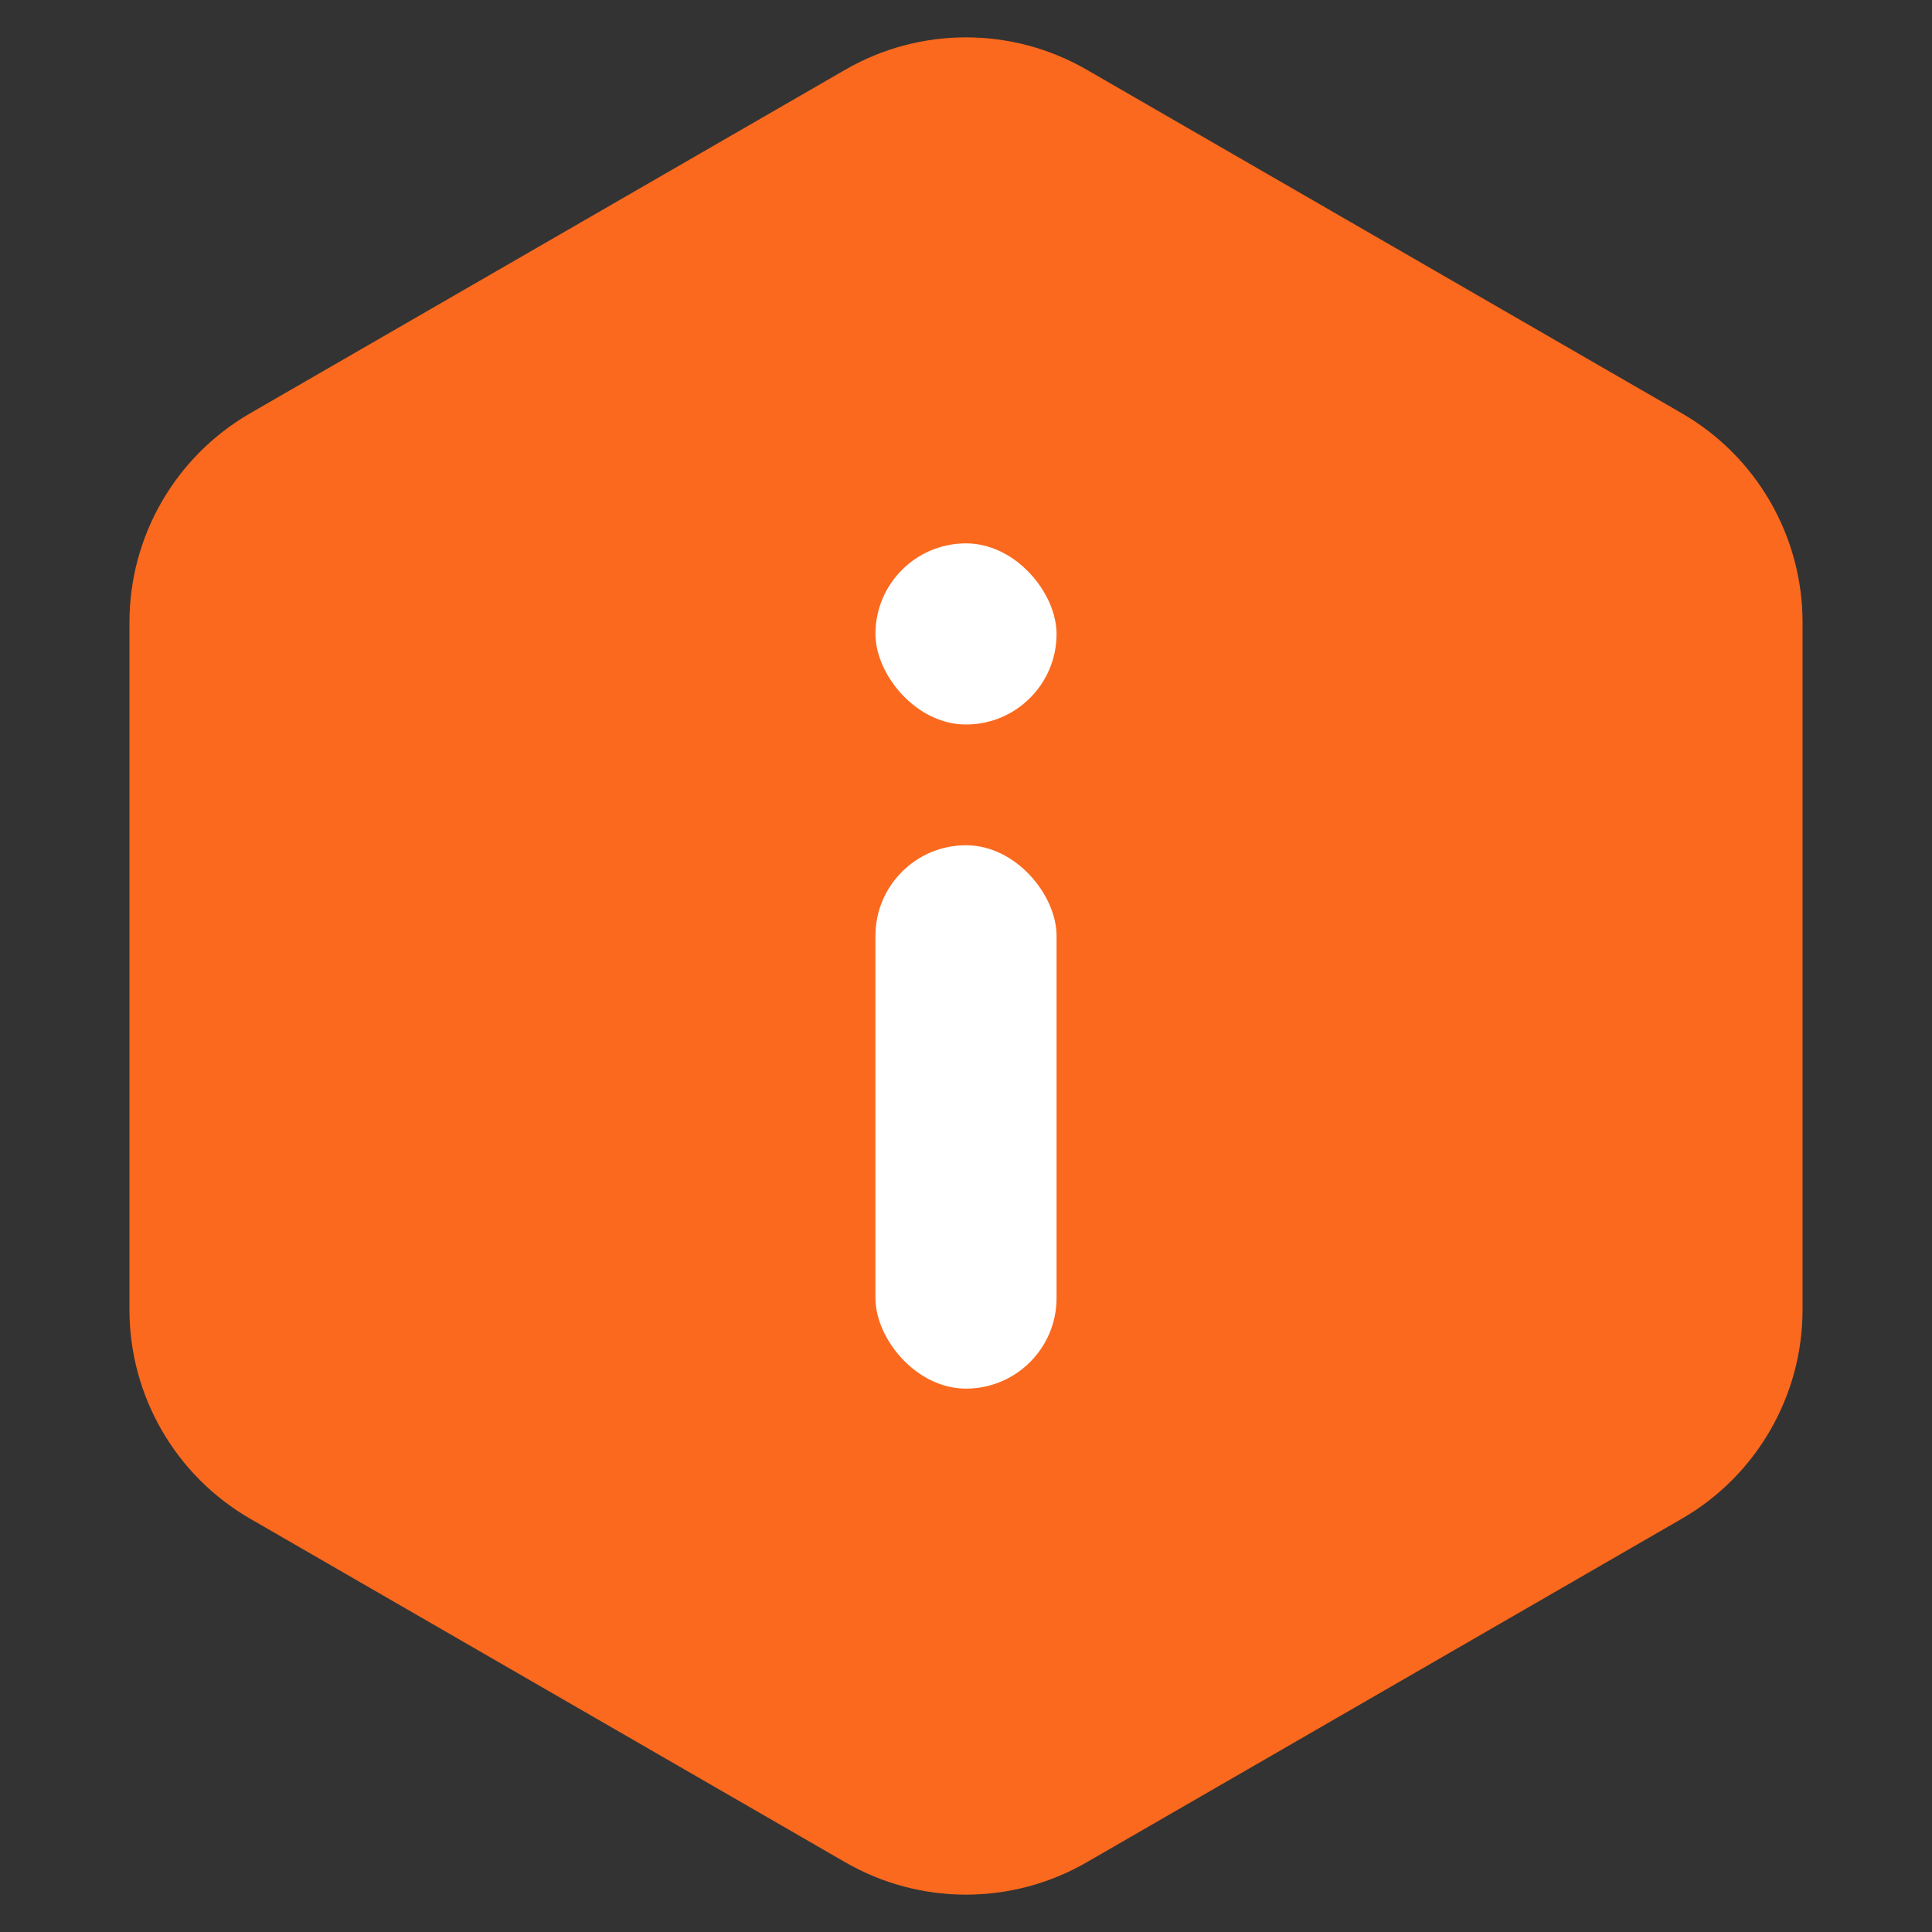 <svg width="32" height="32" viewBox="0 0 32 32" fill="none" xmlns="http://www.w3.org/2000/svg">
  <rect x="0" y="0" width="32" height="32" fill="#333333" stroke="none"/>
  <path d="M18 1.155C16.762 0.44 15.238 0.44 14 1.155L4.144 6.845C2.906 7.56 2.144 8.88 2.144 10.309V21.691C2.144 23.12 2.906 24.44 4.144 25.155L14 30.845C15.238 31.56 16.762 31.56 18 30.845L27.856 25.155C29.094 24.44 29.856 23.12 29.856 21.691V10.309C29.856 8.88 29.094 7.56 27.856 6.845L18 1.155Z" fill="#FA691E"/>
  <rect x="14.5" y="14" width="3" height="9" rx="1.5" fill="white"/>
  <rect x="14.5" y="9" width="3" height="3" rx="1.5" fill="white"/>
</svg>
